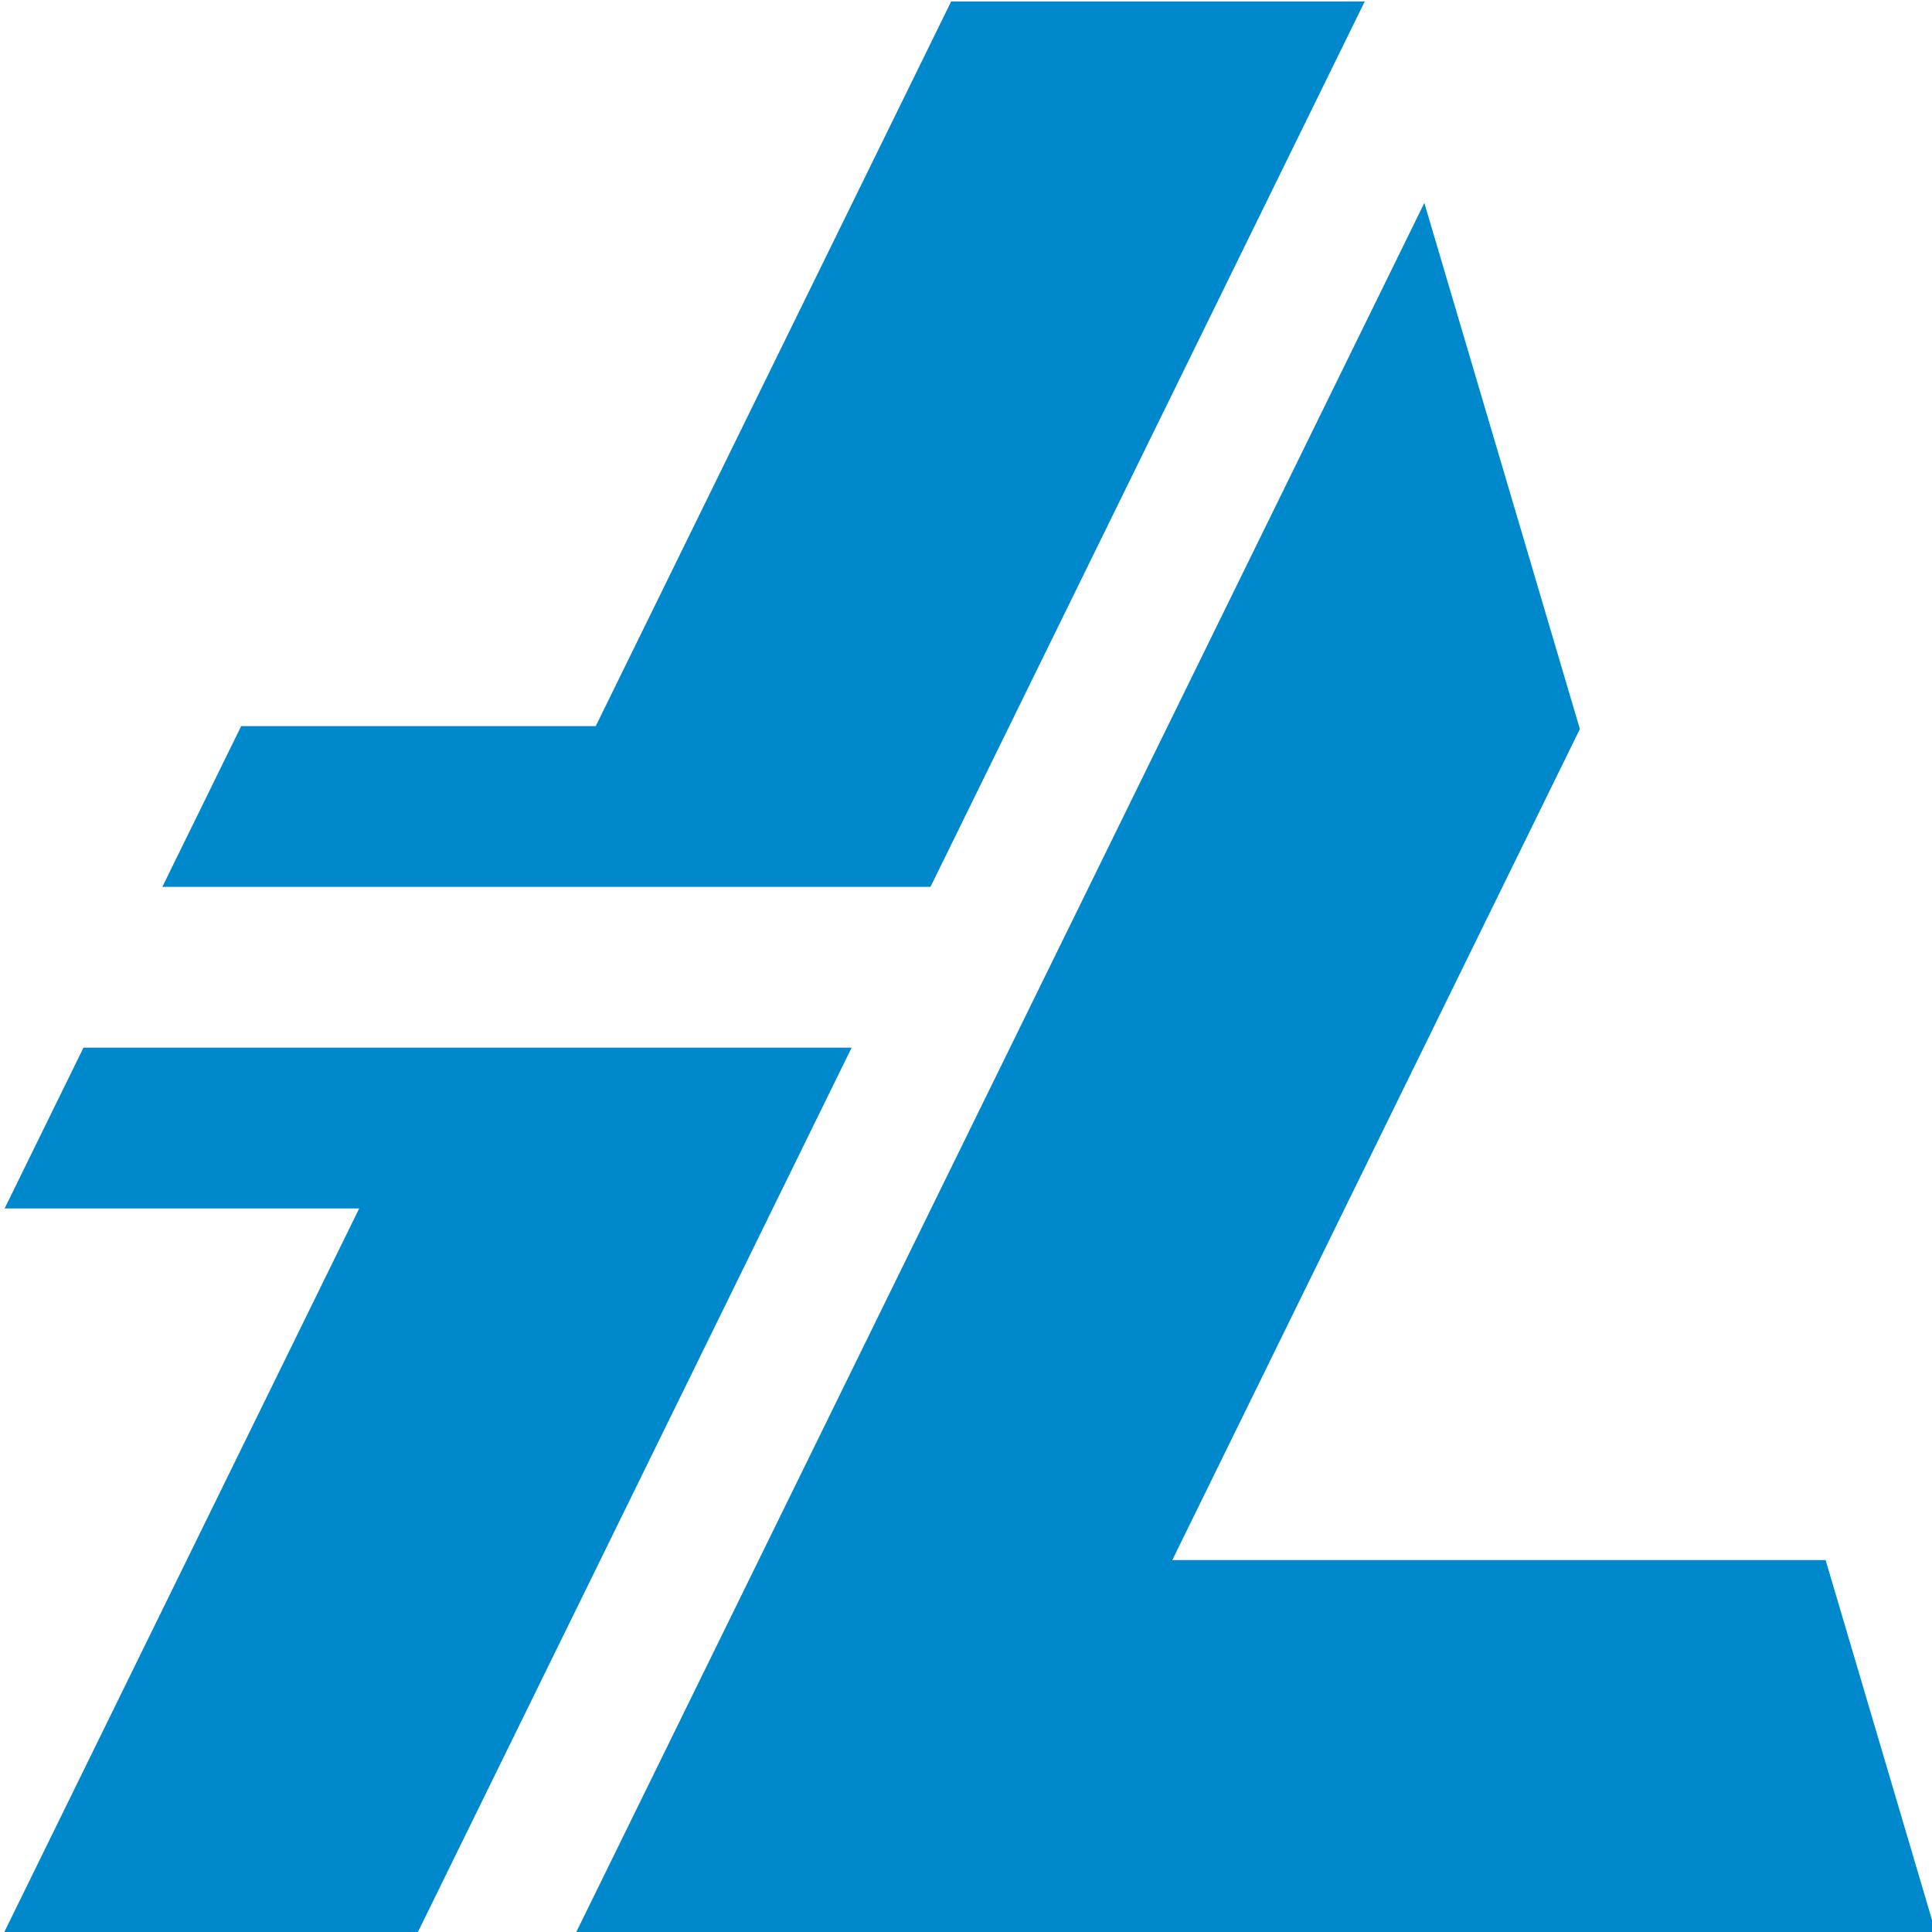 <?xml version="1.0" encoding="UTF-8" standalone="no"?>
<!DOCTYPE svg PUBLIC "-//W3C//DTD SVG 1.1//EN" "http://www.w3.org/Graphics/SVG/1.1/DTD/svg11.dtd">
<svg width="100%" height="100%" viewBox="0 0 450 450" version="1.1" xmlns="http://www.w3.org/2000/svg" xmlns:xlink="http://www.w3.org/1999/xlink" xml:space="preserve" xmlns:serif="http://www.serif.com/" style="fill-rule:evenodd;clip-rule:evenodd;stroke-linejoin:round;stroke-miterlimit:2;">
    <g transform="matrix(1,0,0,1,0,-1342)">
        <g id="Artboard3" transform="matrix(1,0,0,1,172.132,-0.348)">
            <rect x="-172.132" y="1342.35" width="450" height="450" style="fill:none;"/>
            <clipPath id="_clip1">
                <rect x="-172.132" y="1342.35" width="450" height="450"/>
            </clipPath>
            <g clip-path="url(#_clip1)">
                <g transform="matrix(0.857,0,0,0.857,-318.621,1245.75)">
                    <g id="Comp---Renders" serif:id="Comp + Renders">
                        <path d="M402.392,397.456L284.364,638.108L171.957,638.108L268.554,441.154L172.188,441.154L193.619,397.456L402.392,397.456ZM558.043,167.868L600.32,310.856L489.546,536.718L667.102,536.718L697.08,638.108L327.412,638.108L558.043,167.868ZM236.482,310.062L332.848,310.062L429.445,113.108L541.851,113.108L423.823,353.759L215.051,353.759L236.482,310.062Z" style="fill:rgb(0,136,204);"/>
                    </g>
                </g>
            </g>
        </g>
    </g>
</svg>
